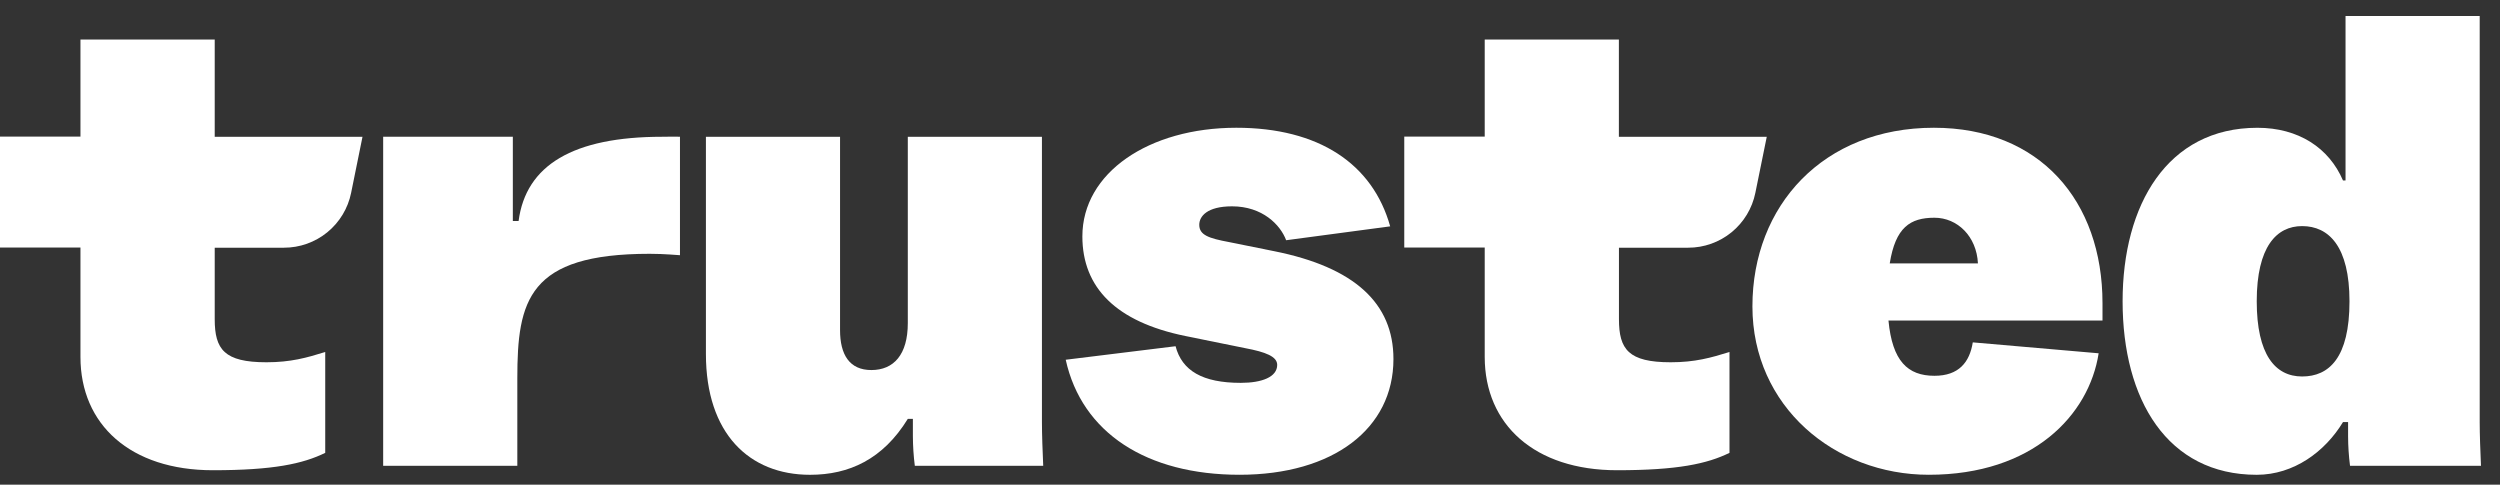 <svg width="98" height="19" viewBox="0 0 98 19" fill="none" xmlns="http://www.w3.org/2000/svg">
<rect x="0" y="0" width="98" height="19" fill="#333333" stroke="none"/>
<g clip-path="url(#clip0_523_3276)">
<path d="M31.753 18.612C33.282 18.612 34.61 18.007 35.586 16.42H35.785V17.101C35.787 17.488 35.812 17.875 35.861 18.26H40.894C40.869 17.705 40.844 17.025 40.844 16.547V5.362H35.586V12.667C35.586 13.902 35.034 14.506 34.157 14.506C33.3 14.506 32.93 13.902 32.93 12.944V5.362H27.672V13.876C27.672 17 29.375 18.612 31.753 18.612Z" fill="white"/>
<path d="M48.589 18.611C52.269 18.611 54.623 16.797 54.623 14.076C54.623 11.885 53.096 10.475 49.94 9.845L48.187 9.491C47.386 9.342 47.011 9.215 47.011 8.812C47.011 8.485 47.312 8.088 48.296 8.088C49.487 8.088 50.191 8.812 50.417 9.417L54.495 8.873C53.807 6.418 51.694 5.008 48.463 5.008C45.035 5.008 42.429 6.772 42.429 9.266C42.429 11.28 43.756 12.616 46.459 13.17L48.813 13.648C49.615 13.799 50.066 13.976 50.066 14.303C50.066 14.781 49.465 15.008 48.638 15.008C47.135 15.008 46.334 14.53 46.082 13.572L41.776 14.102C42.409 16.974 44.957 18.611 48.589 18.611Z" fill="white"/>
<path d="M75.607 18.611C79.687 18.611 81.891 16.269 82.267 13.849L77.333 13.421C77.209 14.202 76.783 14.731 75.831 14.731C74.779 14.731 74.178 14.152 74.028 12.565H82.418V11.885C82.418 7.88 79.963 5.008 75.807 5.008C71.475 5.008 68.695 8.057 68.695 12.011C68.695 15.94 71.924 18.611 75.607 18.611ZM74.078 10.324C74.304 8.913 74.879 8.535 75.831 8.535C76.732 8.535 77.483 9.266 77.535 10.324H74.078Z" fill="white"/>
<path d="M88.464 18.612C89.917 18.612 91.144 17.704 91.845 16.546H92.045V17.1C92.046 17.488 92.072 17.875 92.121 18.259H97.254C97.23 17.704 97.204 17.024 97.204 16.546V0.626H91.945V7.074H91.845C91.294 5.789 90.093 5.009 88.49 5.009C84.958 5.009 83.206 8.032 83.206 11.81C83.206 15.664 84.958 18.612 88.464 18.612ZM88.464 11.81C88.464 9.669 89.242 8.863 90.243 8.863C91.294 8.863 92.1 9.669 92.1 11.81C92.1 14.027 91.298 14.758 90.243 14.758C89.187 14.758 88.464 13.901 88.464 11.81Z" fill="white"/>
<path d="M8.343 18.433C10.721 18.433 11.873 18.18 12.749 17.752V13.798C12.023 14.024 11.398 14.201 10.445 14.201C8.792 14.201 8.417 13.697 8.417 12.513V9.71H11.13C11.75 9.711 12.351 9.497 12.831 9.105C13.311 8.713 13.641 8.167 13.764 7.56L14.21 5.362H8.417V1.55H3.154V5.356H-1.52588e-05V9.704H3.154V13.994C3.154 16.644 5.112 18.433 8.343 18.433Z" fill="white"/>
<path d="M63.388 18.433C65.766 18.433 66.919 18.18 67.796 17.752V13.798C67.069 14.024 66.444 14.201 65.492 14.201C63.838 14.201 63.463 13.697 63.463 12.513V9.71H66.177C66.796 9.711 67.397 9.497 67.877 9.105C68.357 8.713 68.687 8.167 68.81 7.56L69.257 5.362H63.46V1.55H58.201V5.356H55.047V9.704H58.201V13.994C58.204 16.644 60.158 18.433 63.388 18.433Z" fill="white"/>
<path d="M26.655 5.361C26.438 5.35 26.212 5.361 25.964 5.361C22.46 5.361 20.615 6.478 20.329 8.662H20.103V5.361H15.02V18.259H20.279V14.834C20.279 11.776 20.702 9.949 25.466 9.949C26.065 9.949 26.586 10.004 26.655 10.004V5.361Z" fill="white"/>
</g>
<defs>
<clipPath id="clip0_523_3276">
<rect width="97.254" height="17.986" fill="white" transform="translate(-1.52588e-05 0.626)"/>
</clipPath>
</defs>
</svg>
